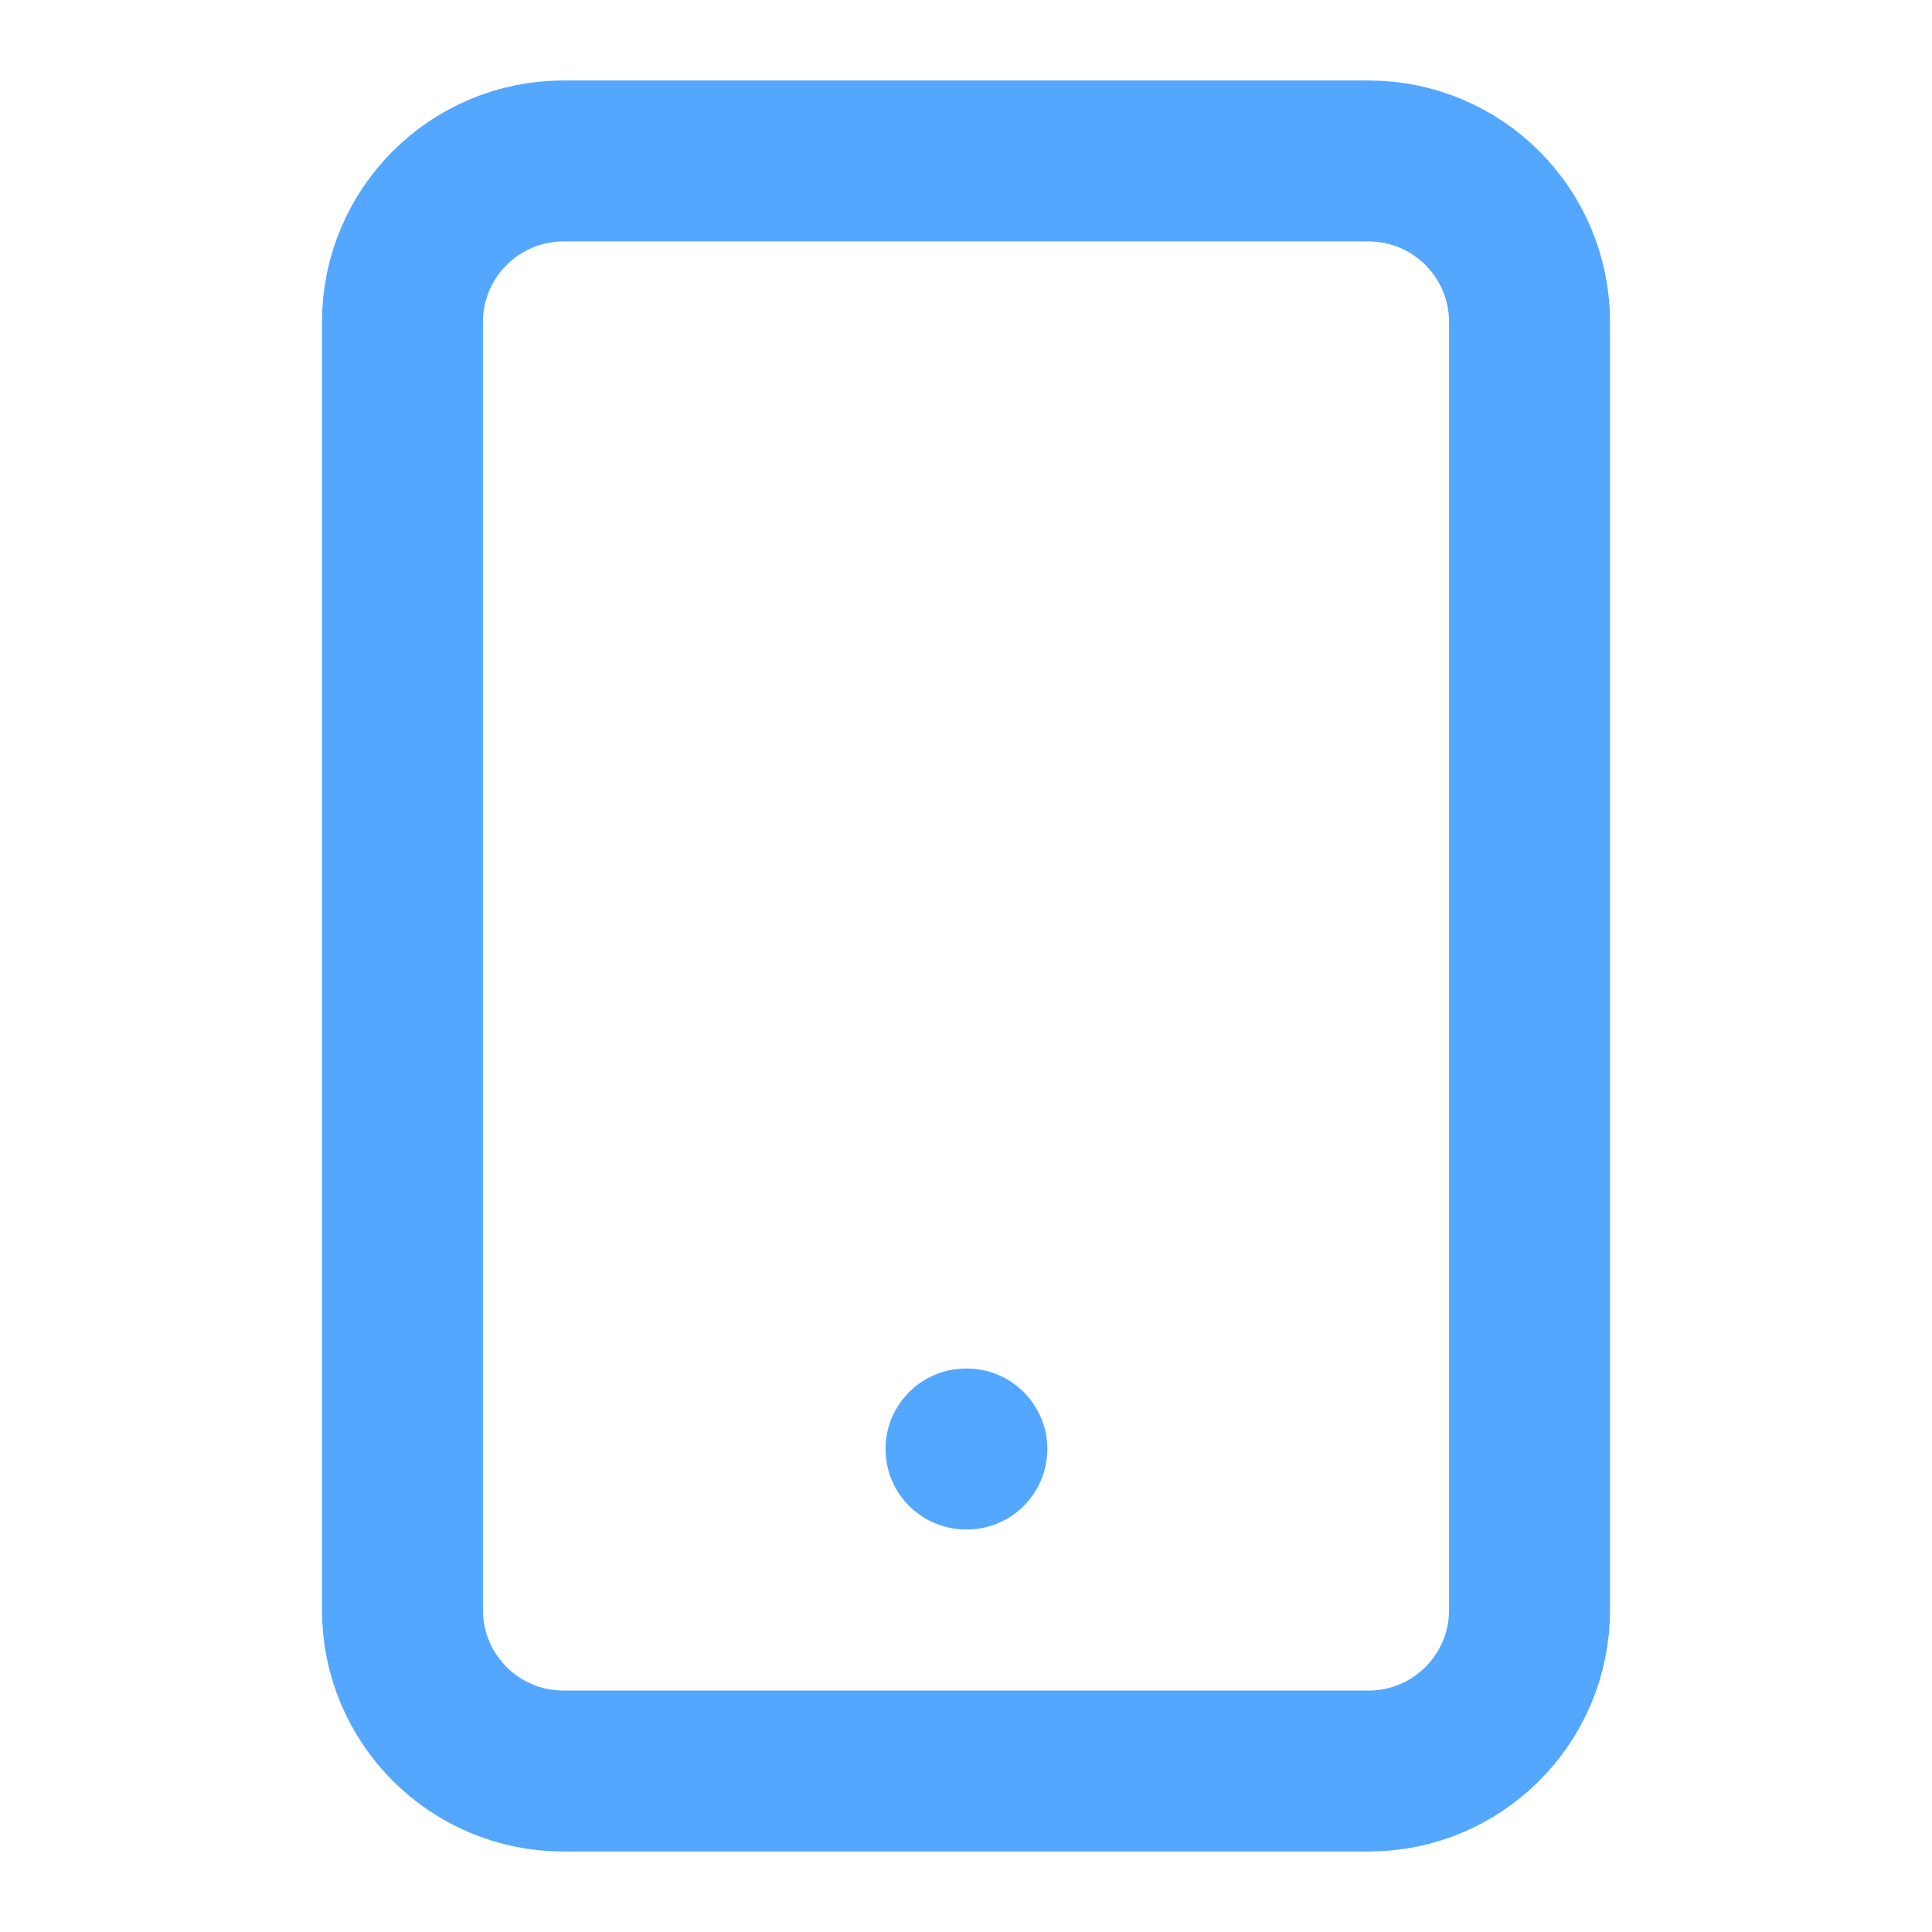<svg preserveAspectRatio="none" width="100%" height="100%" overflow="visible" style="display: block;" viewBox="0 0 16 16" fill="none" xmlns="http://www.w3.org/2000/svg">
<g id="Icon">
<path id="Vector" d="M11.333 1.333H4.667C3.93 1.333 3.333 1.93 3.333 2.667V13.333C3.333 14.07 3.93 14.667 4.667 14.667H11.333C12.07 14.667 12.667 14.07 12.667 13.333V2.667C12.667 1.93 12.07 1.333 11.333 1.333Z" stroke="#53A7FF" stroke-width="1.333" stroke-linecap="round" stroke-linejoin="round"/>
<path id="Vector_2" d="M8 12H8.007" stroke="#53A7FF" stroke-width="1.333" stroke-linecap="round" stroke-linejoin="round"/>
</g>
</svg>
